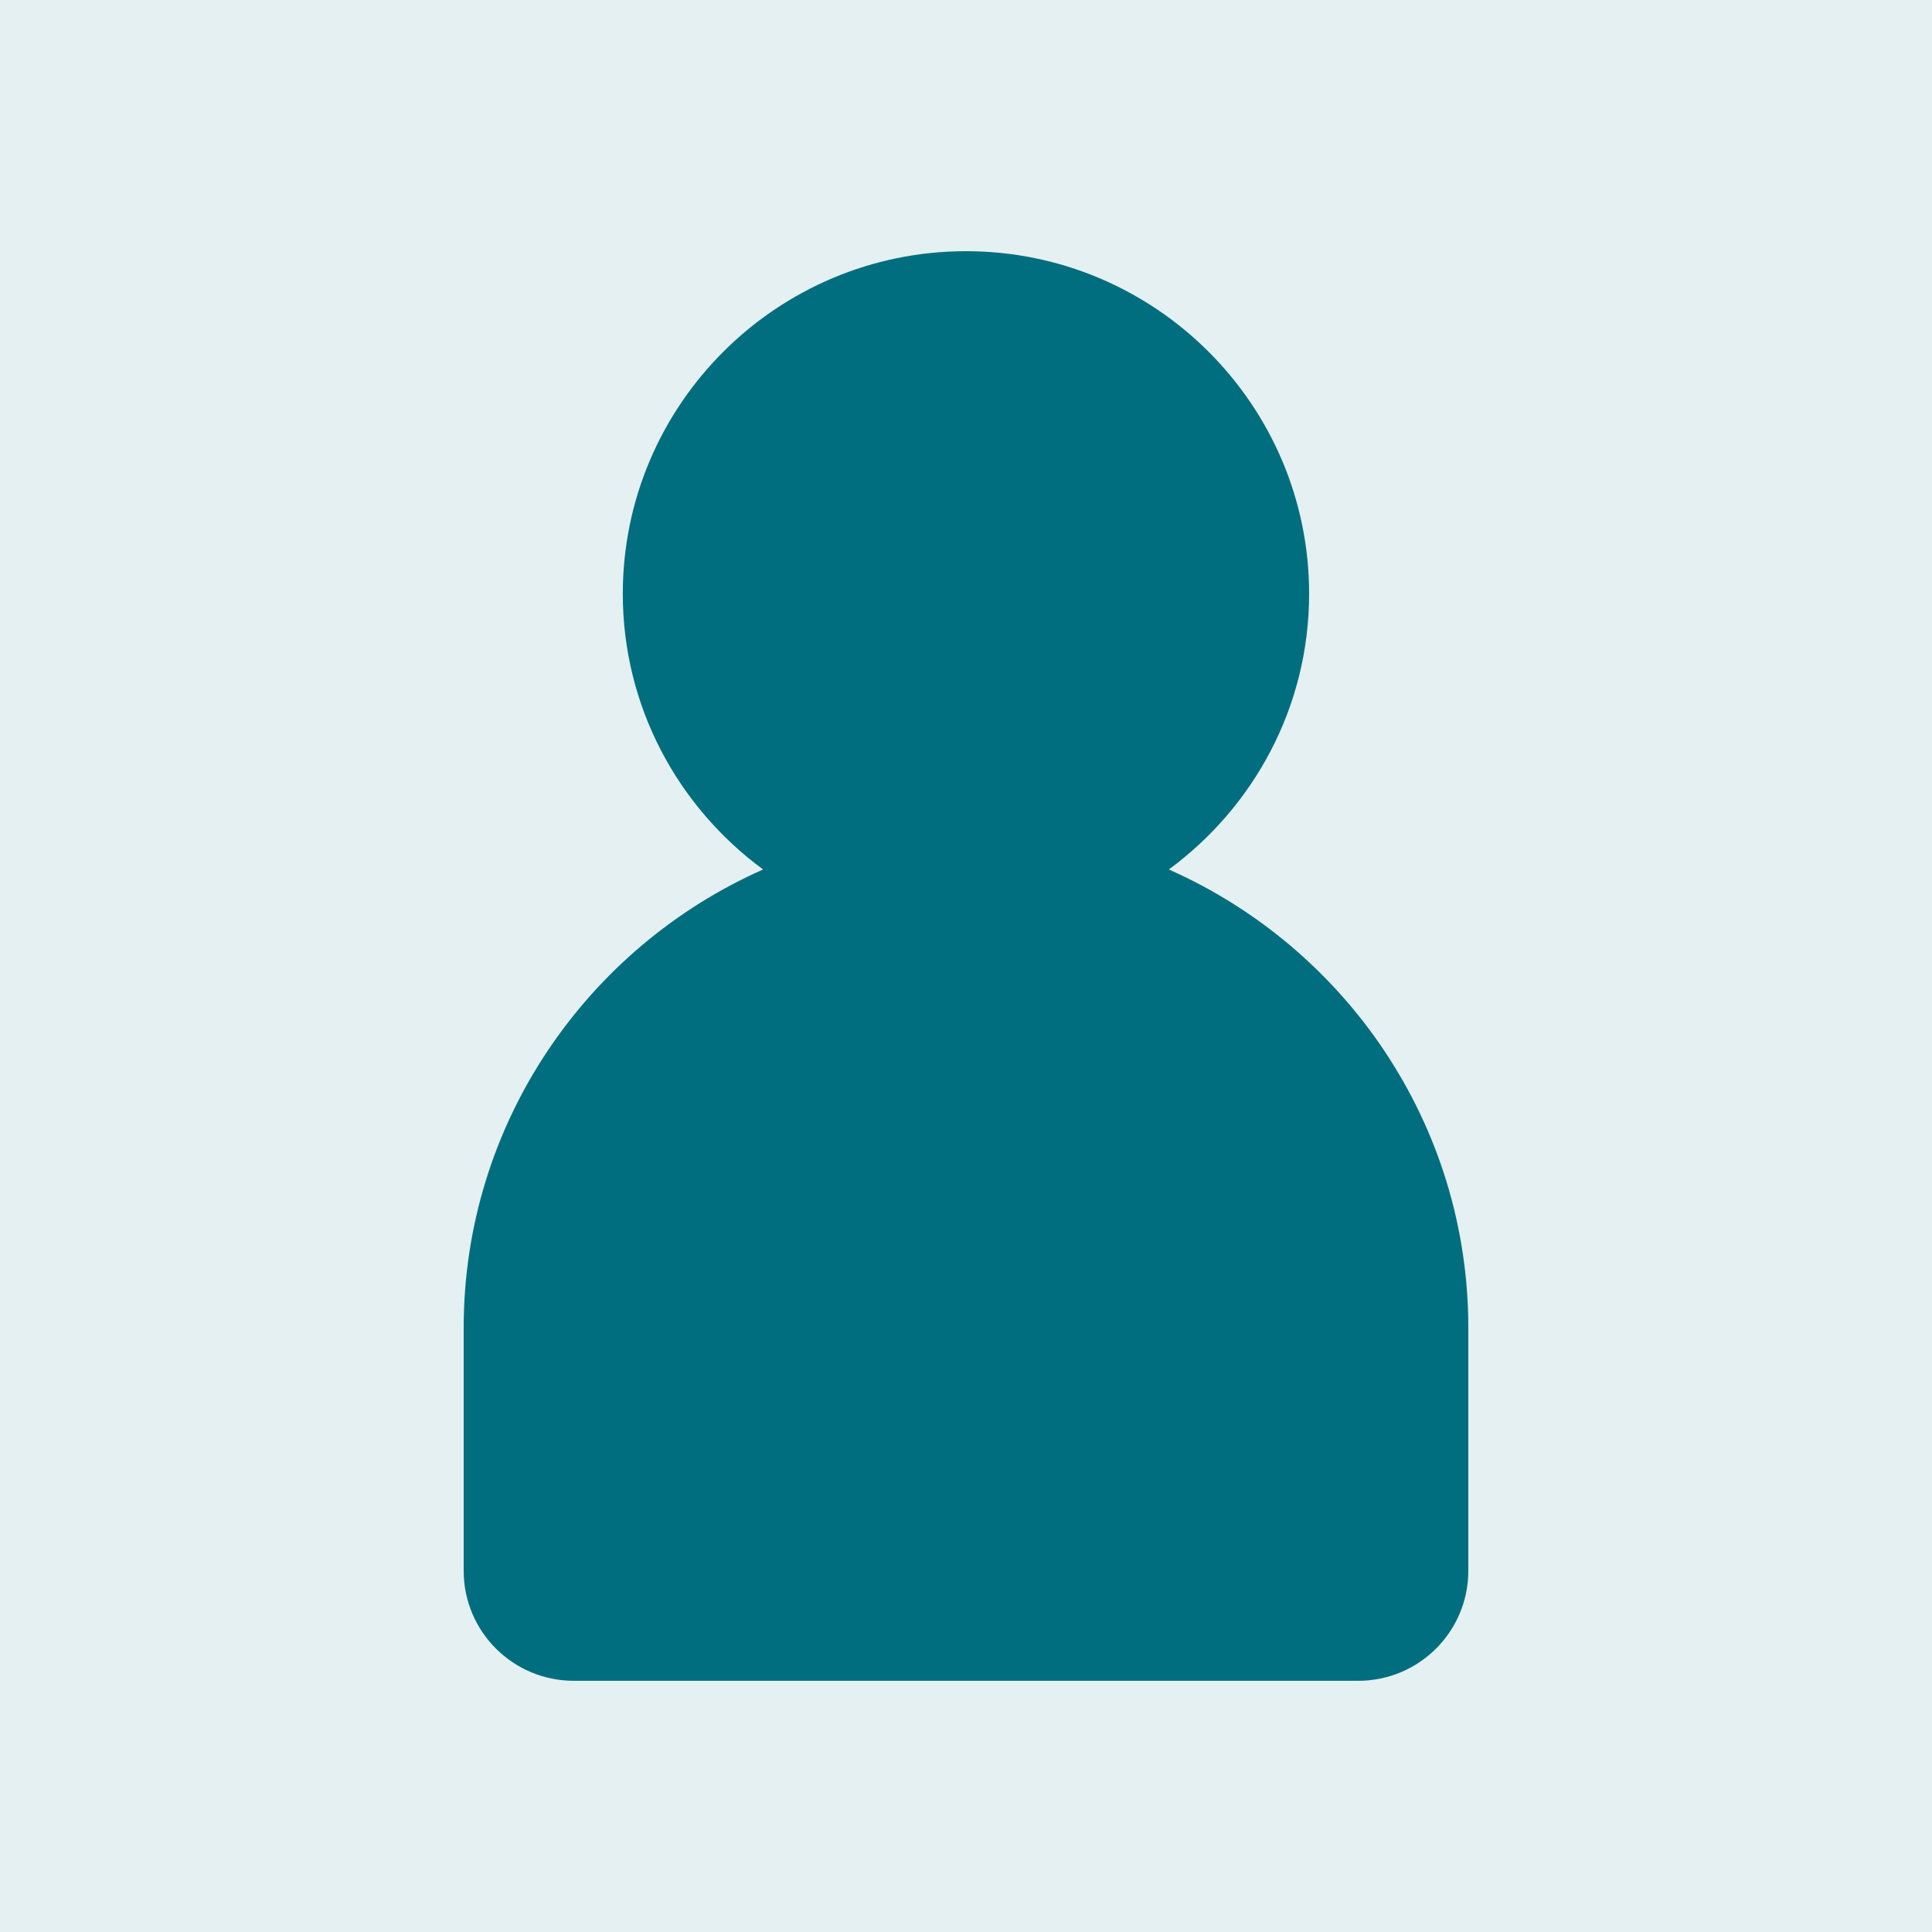 <?xml version="1.0" encoding="utf-8"?>
<!-- Generator: Adobe Illustrator 30.0.0, SVG Export Plug-In . SVG Version: 9.03 Build 0)  -->
<svg version="1.1" id="Layer_1" xmlns="http://www.w3.org/2000/svg" xmlns:xlink="http://www.w3.org/1999/xlink" x="0px" y="0px"
	 width="50px" height="50px" viewBox="0 0 50 50" enable-background="new 0 0 50 50" xml:space="preserve">
<g>
	<rect fill="#E5F0F2" width="50" height="50"/>
	<path fill="#006E7E" d="M30.249,22.502c2.197-1.616,3.631-4.208,3.631-7.135c0-4.889-3.984-8.866-8.881-8.866
		s-8.881,3.977-8.881,8.866c0,2.927,1.434,5.52,3.631,7.135C15.192,24.52,12,29.074,12,34.365v6.288
		c0,1.572,1.276,2.846,2.851,2.846h20.298c1.574,0,2.851-1.274,2.851-2.846v-6.288C38,29.074,34.808,24.52,30.249,22.502z"/>
</g>
</svg>
